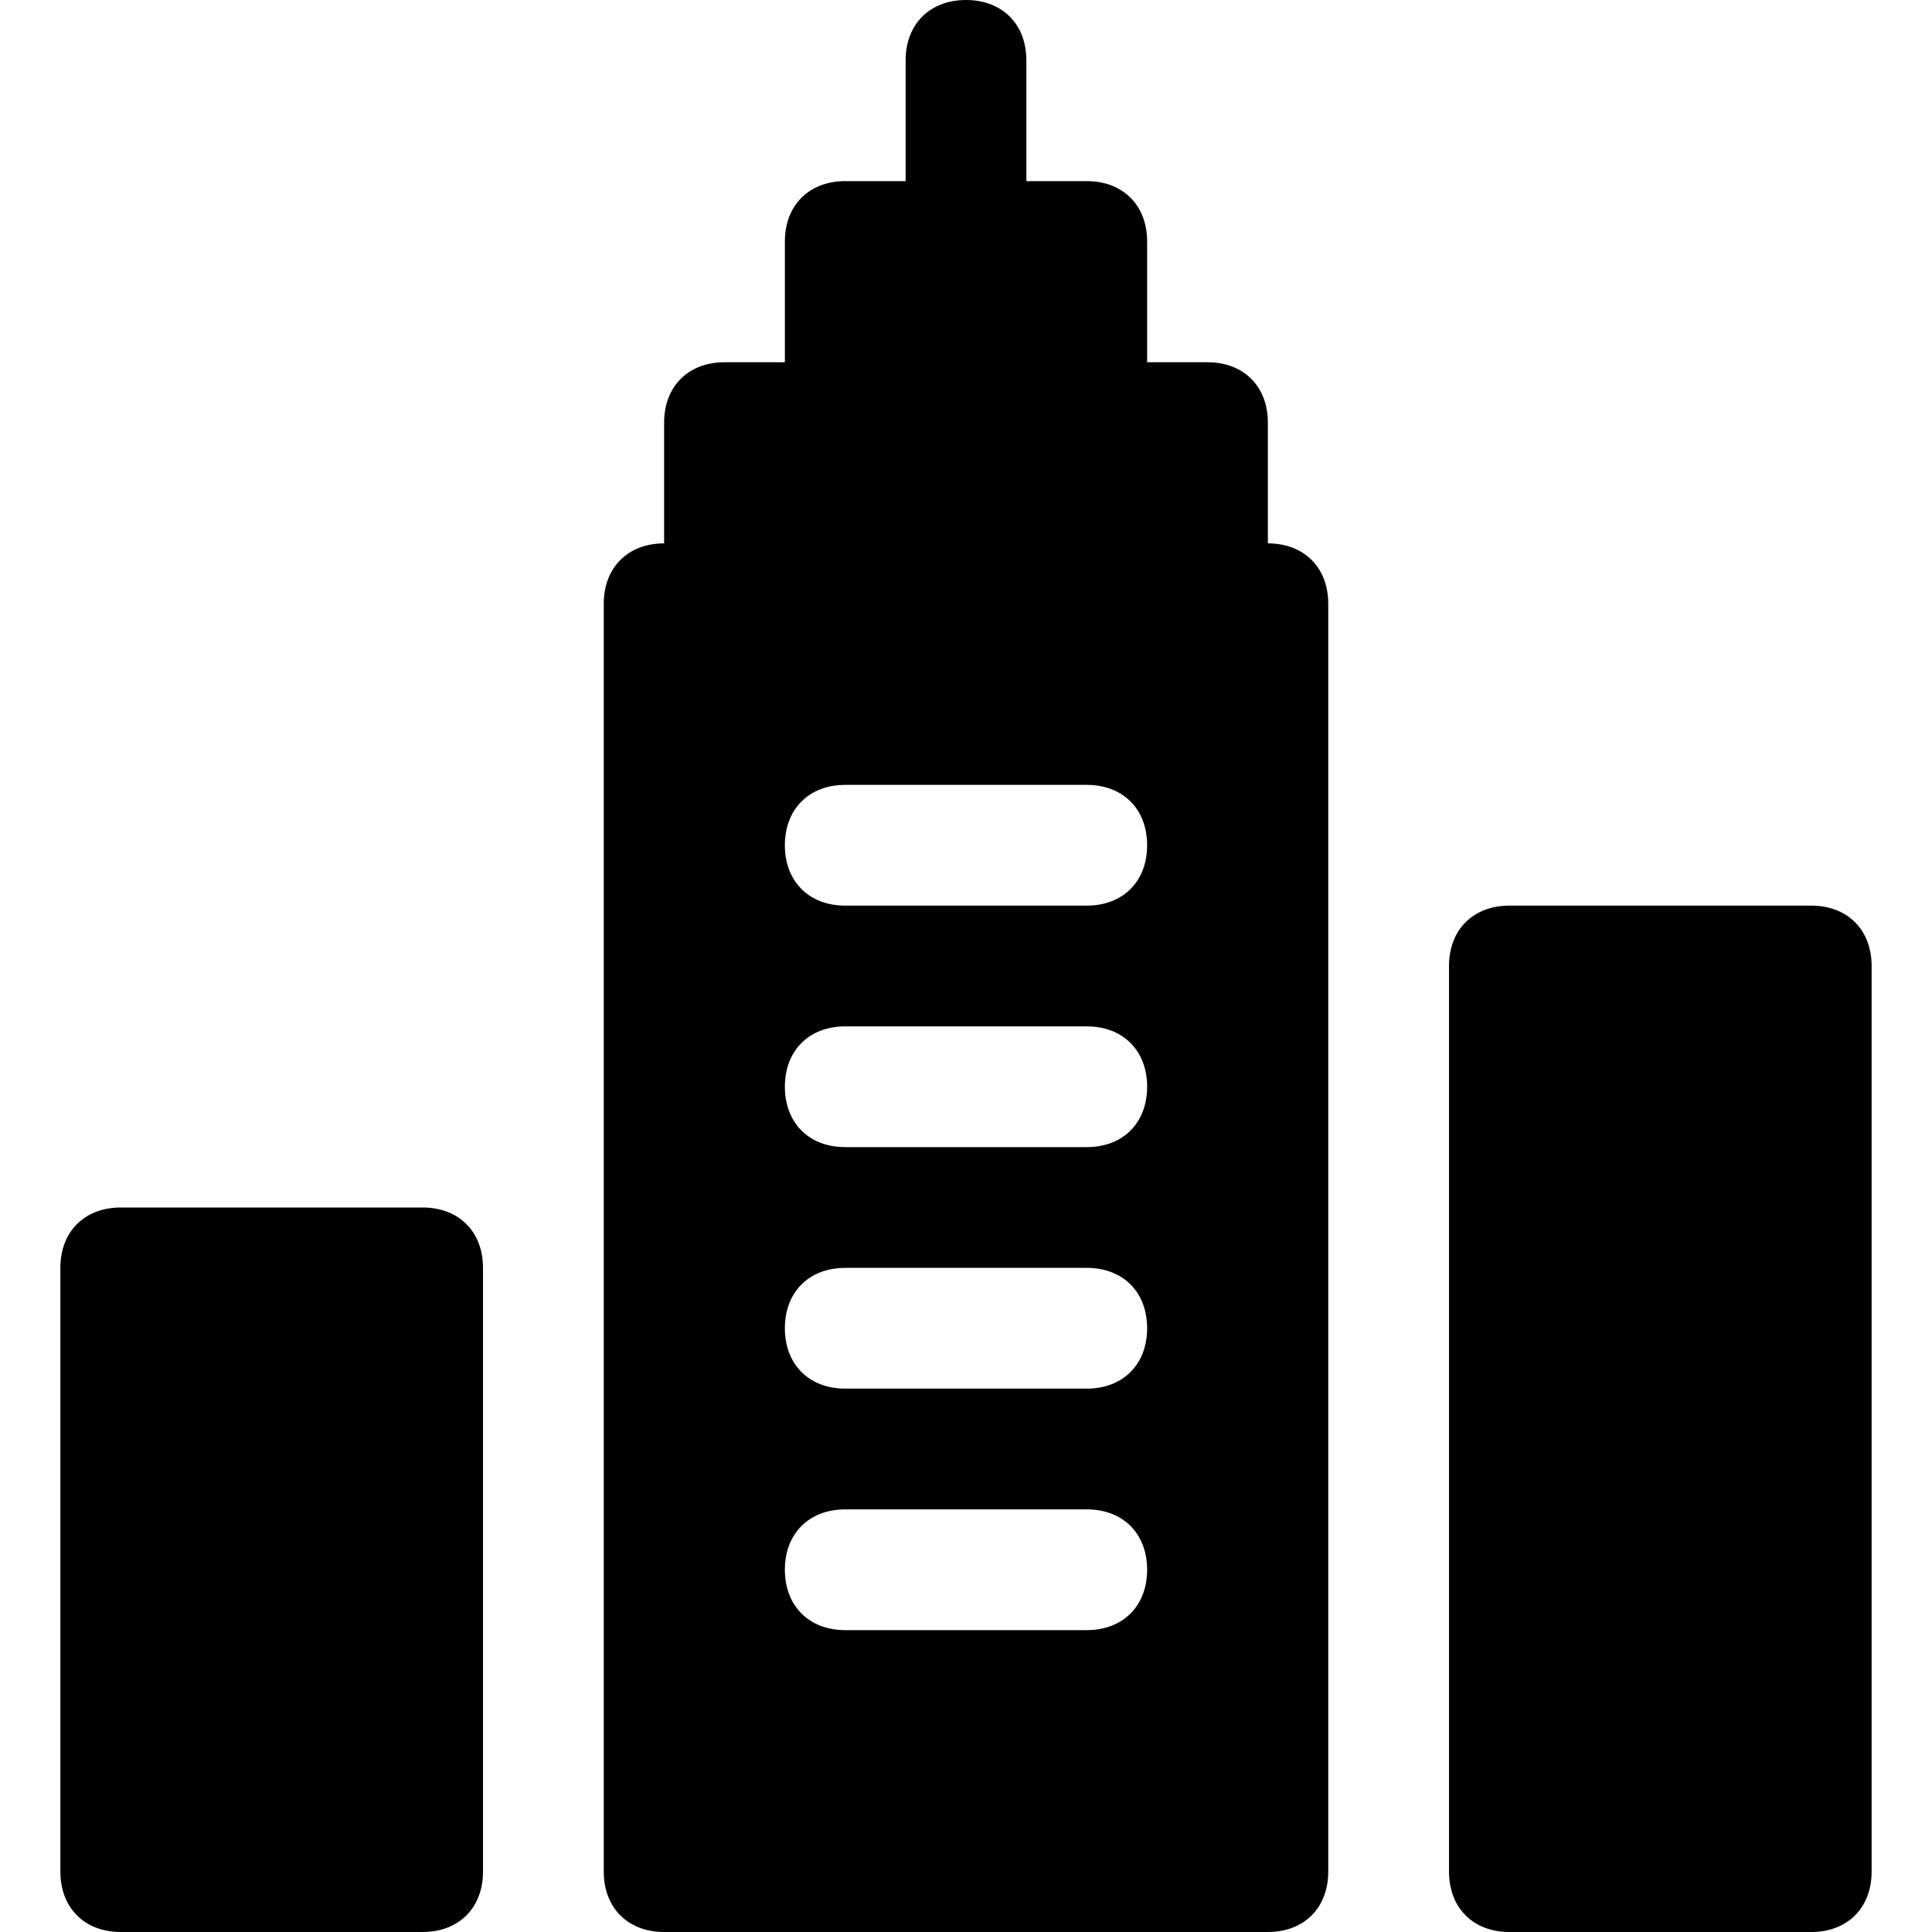 <?xml version="1.0" encoding="utf-8"?>
<svg version="1.1" id="Icons" xmlns="http://www.w3.org/2000/svg" xmlns:xlink="http://www.w3.org/1999/xlink" 
	 viewBox="0 0 32 32" xml:space="preserve">
<style type="text/css">
	.st0{fill:none;stroke:#000000;stroke-width:2;stroke-linecap:round;stroke-linejoin:round;stroke-miterlimit:10;}
</style>
<g>
	<path d="M30,32h-5c-0.6,0-1-0.4-1-1V16c0-0.6,0.4-1,1-1h5c0.6,0,1,0.4,1,1v15C31,31.6,30.6,32,30,32z"/>
</g>
<g>
	<path d="M7,32H2c-0.6,0-1-0.4-1-1V21c0-0.6,0.4-1,1-1h5c0.6,0,1,0.4,1,1v10C8,31.6,7.6,32,7,32z"/>
</g>
<path d="M21,9V7c0-0.6-0.4-1-1-1h-1V4c0-0.6-0.4-1-1-1h-1V1c0-0.6-0.4-1-1-1s-1,0.4-1,1v2h-1c-0.6,0-1,0.4-1,1v2h-1
	c-0.6,0-1,0.4-1,1v2c-0.6,0-1,0.4-1,1v21c0,0.6,0.4,1,1,1h10c0.6,0,1-0.4,1-1V10C22,9.4,21.6,9,21,9z M18,27h-4c-0.6,0-1-0.4-1-1
	s0.4-1,1-1h4c0.6,0,1,0.4,1,1S18.6,27,18,27z M18,23h-4c-0.6,0-1-0.4-1-1s0.4-1,1-1h4c0.6,0,1,0.4,1,1S18.6,23,18,23z M18,19h-4
	c-0.6,0-1-0.4-1-1s0.4-1,1-1h4c0.6,0,1,0.4,1,1S18.6,19,18,19z M18,15h-4c-0.6,0-1-0.4-1-1s0.4-1,1-1h4c0.6,0,1,0.4,1,1
	S18.6,15,18,15z"/>
</svg>